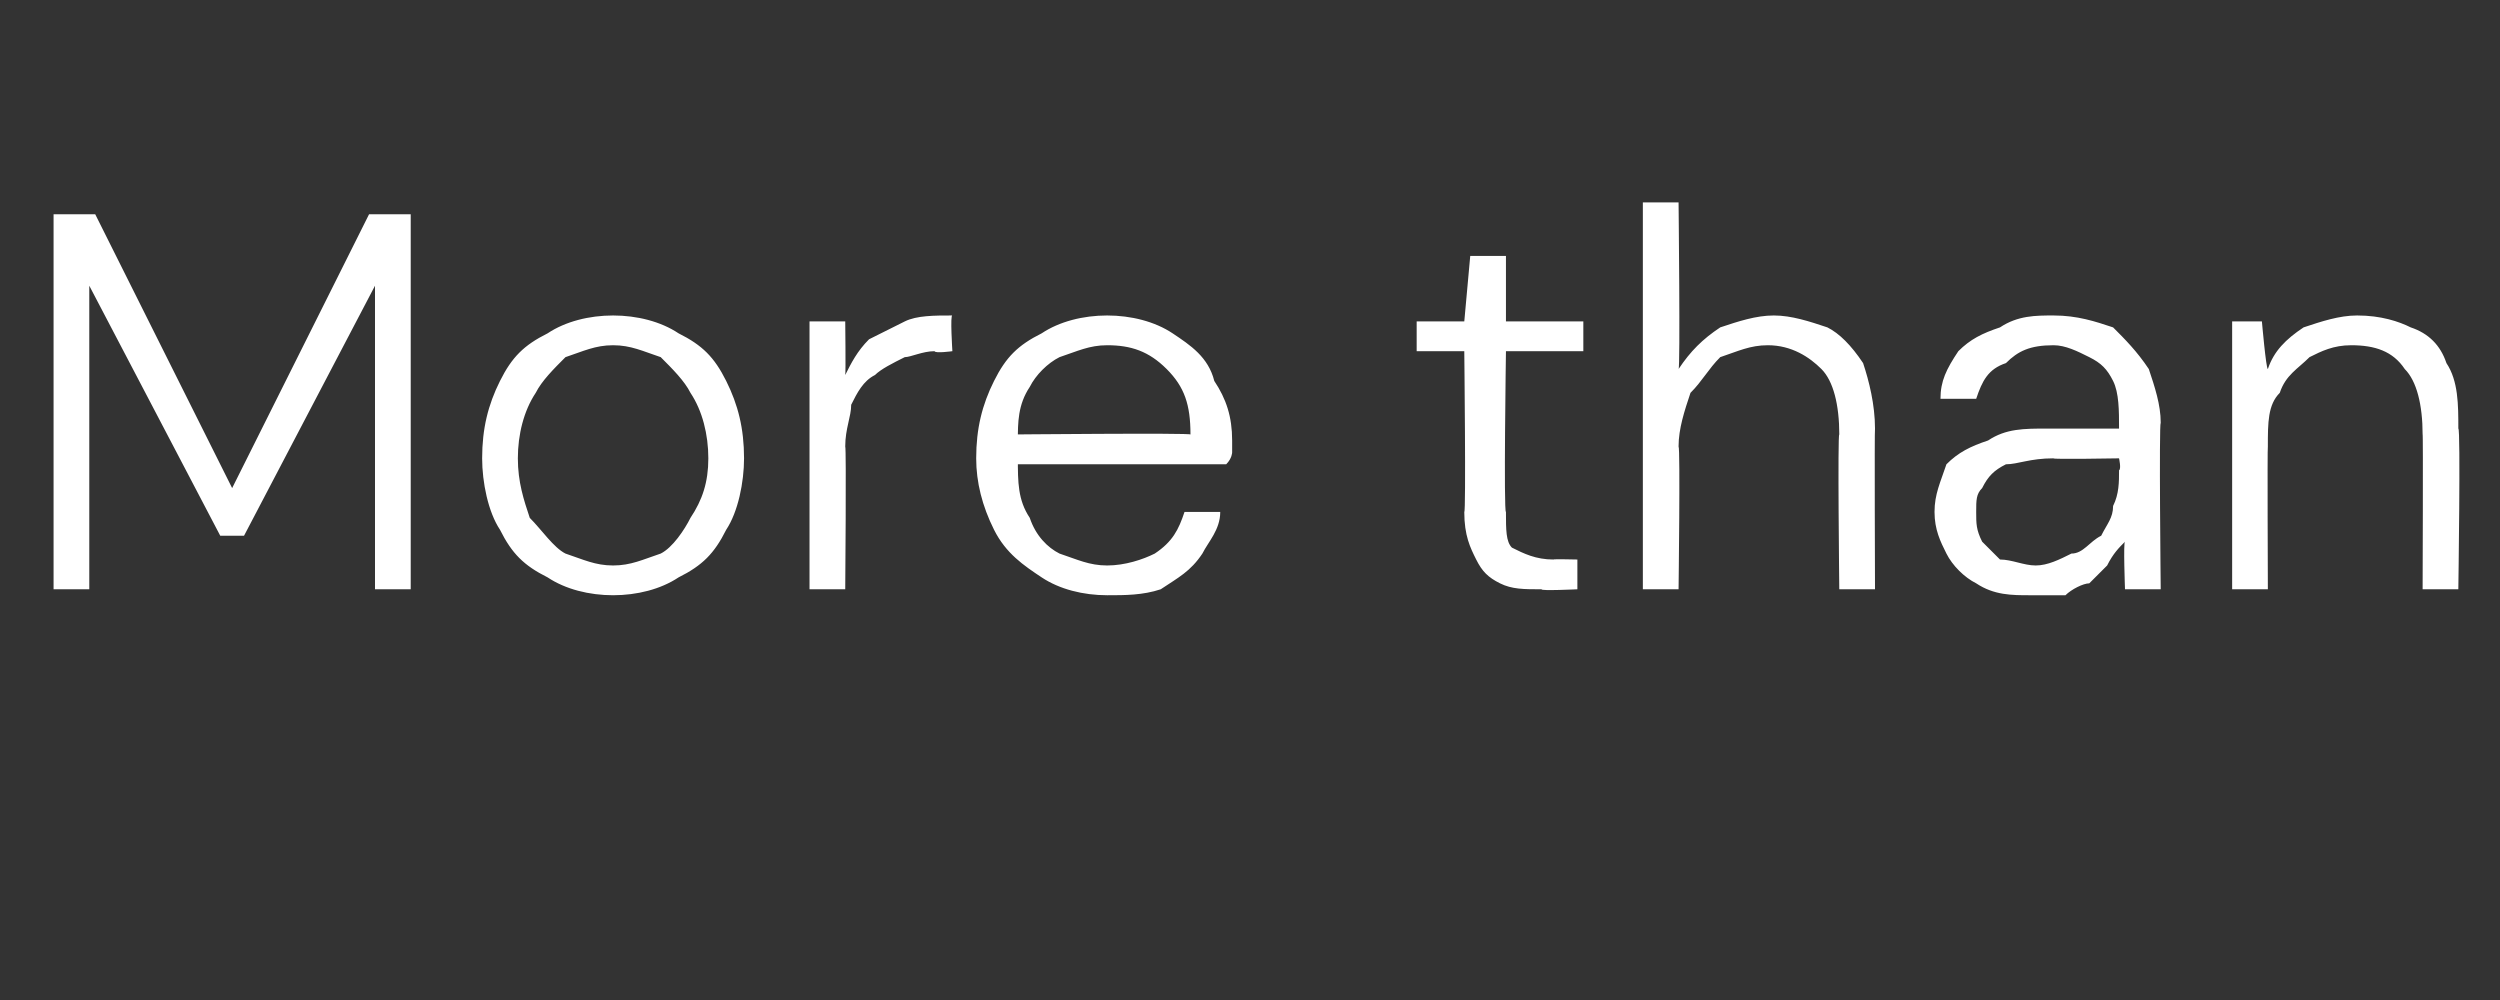 <?xml version="1.0" standalone="no"?><!DOCTYPE svg PUBLIC "-//W3C//DTD SVG 1.1//EN" "http://www.w3.org/Graphics/SVG/1.1/DTD/svg11.dtd"><svg xmlns="http://www.w3.org/2000/svg" version="1.1" width="42px" height="16.8px" viewBox="0 -4 42 16.8" style="top:-4px"><rect x="0" y="-4" width="42" height="16.8" fill="#333333" stroke="none"/>  <desc>More than</desc>  <defs/>  <g id="Polygon73353">    <path d="M 0.9 5.9 L 0.9 -0.4 L 1.6 -0.4 L 3.9 4.2 L 6.2 -0.4 L 6.9 -0.4 L 6.9 5.9 L 6.3 5.9 L 6.3 0.8 L 4.1 5 L 3.7 5 L 1.5 0.8 L 1.5 5.9 L 0.9 5.9 Z M 10.3 6 C 9.9 6 9.5 5.9 9.2 5.7 C 8.8 5.5 8.6 5.3 8.4 4.9 C 8.2 4.6 8.1 4.1 8.1 3.7 C 8.1 3.2 8.2 2.8 8.4 2.4 C 8.6 2 8.8 1.8 9.2 1.6 C 9.5 1.4 9.9 1.3 10.3 1.3 C 10.7 1.3 11.1 1.4 11.4 1.6 C 11.8 1.8 12 2 12.2 2.4 C 12.4 2.8 12.5 3.2 12.5 3.7 C 12.5 4.1 12.4 4.6 12.2 4.9 C 12 5.3 11.8 5.5 11.4 5.7 C 11.1 5.9 10.7 6 10.3 6 Z M 10.3 5.5 C 10.6 5.5 10.8 5.4 11.1 5.3 C 11.3 5.2 11.5 4.9 11.6 4.7 C 11.8 4.4 11.9 4.1 11.9 3.7 C 11.9 3.3 11.8 2.9 11.6 2.6 C 11.5 2.4 11.3 2.2 11.1 2 C 10.8 1.9 10.6 1.8 10.3 1.8 C 10 1.8 9.8 1.9 9.5 2 C 9.3 2.2 9.1 2.4 9 2.6 C 8.8 2.9 8.7 3.3 8.7 3.7 C 8.7 4.1 8.8 4.4 8.9 4.7 C 9.1 4.9 9.3 5.2 9.5 5.3 C 9.8 5.4 10 5.5 10.3 5.5 Z M 13.6 5.9 L 13.6 1.4 L 14.2 1.4 C 14.2 1.4 14.21 2.26 14.2 2.3 C 14.3 2.1 14.4 1.9 14.6 1.7 C 14.8 1.6 15 1.5 15.2 1.4 C 15.4 1.3 15.7 1.3 16 1.3 C 15.96 1.28 16 1.9 16 1.9 C 16 1.9 15.71 1.94 15.7 1.9 C 15.5 1.9 15.3 2 15.2 2 C 15 2.1 14.8 2.2 14.7 2.3 C 14.5 2.4 14.4 2.6 14.3 2.8 C 14.3 3 14.2 3.2 14.2 3.5 C 14.22 3.52 14.2 5.9 14.2 5.9 L 13.6 5.9 Z M 18.6 6 C 18.2 6 17.8 5.9 17.5 5.7 C 17.2 5.5 16.9 5.3 16.7 4.9 C 16.5 4.5 16.4 4.1 16.4 3.7 C 16.4 3.2 16.5 2.8 16.7 2.4 C 16.9 2 17.1 1.8 17.5 1.6 C 17.8 1.4 18.2 1.3 18.6 1.3 C 19 1.3 19.4 1.4 19.7 1.6 C 20 1.8 20.3 2 20.4 2.4 C 20.6 2.7 20.7 3 20.7 3.4 C 20.7 3.5 20.7 3.5 20.7 3.6 C 20.7 3.6 20.7 3.7 20.6 3.8 C 20.65 3.8 16.9 3.8 16.9 3.8 L 16.9 3.3 C 16.9 3.3 20.04 3.27 20 3.3 C 20 2.8 19.9 2.5 19.6 2.2 C 19.3 1.9 19 1.8 18.6 1.8 C 18.3 1.8 18.1 1.9 17.8 2 C 17.6 2.1 17.4 2.3 17.3 2.5 C 17.1 2.8 17.1 3.1 17.1 3.4 C 17.1 3.4 17.1 3.7 17.1 3.7 C 17.1 4.1 17.1 4.4 17.3 4.7 C 17.4 5 17.6 5.2 17.8 5.3 C 18.1 5.4 18.3 5.5 18.6 5.5 C 18.9 5.5 19.2 5.4 19.4 5.3 C 19.7 5.1 19.8 4.9 19.9 4.6 C 19.9 4.6 20.5 4.6 20.5 4.6 C 20.5 4.9 20.3 5.1 20.2 5.3 C 20 5.6 19.8 5.7 19.5 5.9 C 19.2 6 18.9 6 18.6 6 Z M 25.9 5.9 C 25.6 5.9 25.4 5.9 25.2 5.8 C 25 5.7 24.9 5.6 24.8 5.4 C 24.7 5.2 24.6 5 24.6 4.6 C 24.63 4.62 24.6 1.9 24.6 1.9 L 23.8 1.9 L 23.8 1.4 L 24.6 1.4 L 24.7 0.3 L 25.3 0.3 L 25.3 1.4 L 26.6 1.4 L 26.6 1.9 L 25.3 1.9 C 25.3 1.9 25.26 4.62 25.3 4.6 C 25.3 4.9 25.3 5.1 25.4 5.2 C 25.6 5.3 25.8 5.4 26.1 5.4 C 26.08 5.39 26.5 5.4 26.5 5.4 L 26.5 5.9 C 26.5 5.9 25.87 5.93 25.9 5.9 Z M 27.6 5.9 L 27.6 -0.6 L 28.2 -0.6 C 28.2 -0.6 28.23 2.2 28.2 2.2 C 28.4 1.9 28.6 1.7 28.9 1.5 C 29.2 1.4 29.5 1.3 29.8 1.3 C 30.1 1.3 30.4 1.4 30.7 1.5 C 30.9 1.6 31.1 1.8 31.3 2.1 C 31.4 2.4 31.5 2.8 31.5 3.2 C 31.49 3.2 31.5 5.9 31.5 5.9 L 30.9 5.9 C 30.9 5.9 30.87 3.27 30.9 3.3 C 30.9 2.8 30.8 2.4 30.6 2.2 C 30.4 2 30.1 1.8 29.7 1.8 C 29.4 1.8 29.2 1.9 28.9 2 C 28.7 2.2 28.6 2.4 28.4 2.6 C 28.3 2.9 28.2 3.2 28.2 3.5 C 28.23 3.52 28.2 5.9 28.2 5.9 L 27.6 5.9 Z M 34.1 6 C 33.8 6 33.5 6 33.2 5.8 C 33 5.7 32.8 5.5 32.7 5.3 C 32.6 5.1 32.5 4.9 32.5 4.6 C 32.5 4.3 32.6 4.1 32.7 3.8 C 32.9 3.6 33.1 3.5 33.4 3.4 C 33.7 3.2 34 3.2 34.4 3.2 C 34.4 3.2 35.6 3.2 35.6 3.2 C 35.6 2.9 35.6 2.6 35.5 2.4 C 35.4 2.2 35.3 2.1 35.1 2 C 34.9 1.9 34.7 1.8 34.5 1.8 C 34.1 1.8 33.9 1.9 33.7 2.1 C 33.4 2.2 33.3 2.4 33.2 2.7 C 33.2 2.7 32.6 2.7 32.6 2.7 C 32.6 2.4 32.7 2.2 32.9 1.9 C 33.1 1.7 33.3 1.6 33.6 1.5 C 33.9 1.3 34.2 1.3 34.5 1.3 C 34.9 1.3 35.2 1.4 35.5 1.5 C 35.7 1.7 35.9 1.9 36.1 2.2 C 36.2 2.5 36.3 2.8 36.3 3.1 C 36.27 3.13 36.3 5.9 36.3 5.9 L 35.7 5.9 C 35.7 5.9 35.67 5.1 35.7 5.1 C 35.6 5.2 35.5 5.3 35.4 5.5 C 35.3 5.6 35.2 5.7 35.1 5.8 C 35 5.8 34.8 5.9 34.7 6 C 34.5 6 34.3 6 34.1 6 Z M 34.2 5.5 C 34.4 5.5 34.6 5.4 34.8 5.3 C 35 5.3 35.1 5.1 35.3 5 C 35.4 4.8 35.5 4.7 35.5 4.5 C 35.6 4.3 35.6 4.1 35.6 3.9 C 35.64 3.88 35.6 3.7 35.6 3.7 C 35.6 3.7 34.46 3.72 34.5 3.7 C 34.1 3.7 33.9 3.8 33.7 3.8 C 33.5 3.9 33.4 4 33.3 4.2 C 33.2 4.3 33.2 4.4 33.2 4.6 C 33.2 4.8 33.2 4.9 33.3 5.1 C 33.4 5.2 33.5 5.3 33.6 5.4 C 33.8 5.4 34 5.5 34.2 5.5 Z M 37.5 5.9 L 37.5 1.4 L 38 1.4 C 38 1.4 38.07 2.2 38.1 2.2 C 38.2 1.9 38.4 1.7 38.7 1.5 C 39 1.4 39.3 1.3 39.6 1.3 C 40 1.3 40.3 1.4 40.5 1.5 C 40.8 1.6 41 1.8 41.1 2.1 C 41.3 2.4 41.3 2.8 41.3 3.2 C 41.34 3.18 41.3 5.9 41.3 5.9 L 40.7 5.9 C 40.7 5.9 40.71 3.25 40.7 3.3 C 40.7 2.8 40.6 2.4 40.4 2.2 C 40.2 1.9 39.9 1.8 39.5 1.8 C 39.2 1.8 39 1.9 38.8 2 C 38.6 2.2 38.4 2.3 38.3 2.6 C 38.1 2.8 38.1 3.1 38.1 3.5 C 38.09 3.5 38.1 5.9 38.1 5.9 L 37.5 5.9 Z " stroke="none" fill="#fff"/>  </g></svg>